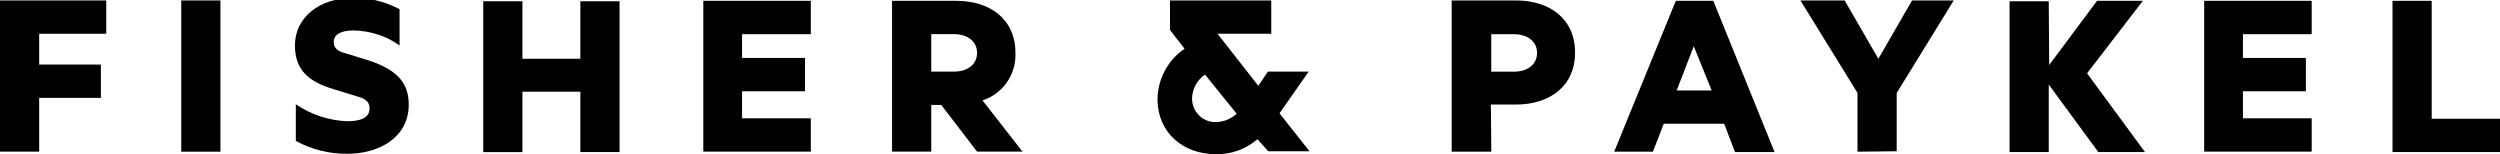 <?xml version="1.0" encoding="UTF-8"?><svg id="Consumer_Durables_Client_Logos" xmlns="http://www.w3.org/2000/svg" viewBox="0 0 400 24.67"><g id="fisher-paykel"><g id="Layer_2"><g id="Layer_1-2"><path d="M0,24.27V.07H17V5.4H6.27v4.93h9.87v5.33H6.27v8.6H0Z"/><path d="M35.27,24.27h-6.27V.07h6.27V24.27Z"/><path d="M47.33,16.67c2.4,1.67,5.27,2.6,8.2,2.73,1.87,0,3.6-.4,3.6-2.07,0-1.13-.8-1.6-2.07-1.93l-3.67-1.13c-4.07-1.2-6.2-3.13-6.2-7,0-4.6,4.07-7.6,9.27-7.6,2.6-.07,5.2,.6,7.47,1.8V7.27c-2.13-1.53-4.67-2.33-7.33-2.4-1.87,0-3.2,.53-3.2,1.87,0,1,.67,1.47,1.93,1.8l3.67,1.13c4.4,1.47,6.4,3.47,6.4,7.07,0,5.2-4.67,7.87-9.87,7.87-2.87,0-5.67-.67-8.2-2.07v-5.87Z"/><path d="M99.13,.13V24.33h-6.27V14.67h-9.27v9.67h-6.27V.2h6.27V9.4h9.27V.2h6.27v-.07Z"/><path d="M129.73,.13V5.47h-11v3.8h10.07v5.33h-10.07v4.33h11v5.33h-17.2V.13h17.2Z"/><path d="M142.73,.13h10.27c5.4,0,9.47,2.93,9.47,8.33,.13,3.47-2,6.53-5.27,7.6l6.4,8.2h-7.27l-5.73-7.47h-1.6v7.47h-6.27V.13h0Zm6.27,11.33h3.6c2.27,0,3.73-1.2,3.73-3s-1.47-3-3.73-3h-3.6v6Z"/><path d="M201.2,22.27c-1.87,1.6-4.27,2.47-6.67,2.4-5.13,0-9.33-3.33-9.33-8.87,.07-3.2,1.67-6.2,4.33-8l-2.33-3V.07h16.2V5.4h-8.6l6.53,8.33,1.53-2.27h6.53l-4.67,6.67,4.8,6.07h-6.6l-1.73-1.93Zm-3.33-4.07l-5.07-6.27c-1.27,.87-2.07,2.33-2.07,3.87,0,2,1.6,3.67,3.6,3.73h.13c1.27,0,2.47-.47,3.4-1.33Z"/><path d="M238.6,24.27h-6.33V.07h10.27c5.4,0,9.47,2.93,9.47,8.33s-4.07,8.33-9.47,8.33h-4l.07,7.53Zm0-12.8h3.6c2.27,0,3.73-1.2,3.73-3s-1.47-3-3.73-3h-3.6v6Z"/><path d="M275.87,19.8h-9.67l-1.73,4.47h-6.2L268.13,.13h6l9.8,24.2h-6.33l-1.73-4.53Zm-7.6-5.33h5.6l-2.87-7.07-2.73,7.07Z"/><path d="M297.2,24.27V14.87L288.07,.07h7.07l5.4,9.33L305.93,.07h6.67l-9.13,14.8v9.33l-6.27,.07Z"/><path d="M327.87,10.4L335.53,.13h7.33l-8.93,11.6,9.27,12.6h-7.47l-7.93-10.8v10.8h-6.27V.2h6.27l.07,10.2Z"/><path d="M369.87,.13V5.47h-11v3.8h10.07v5.33h-10.07v4.33h11v5.33h-17.2V.13h17.2Z"/><path d="M382.8,.13h6.27V19h10.93v5.33h-17.2V.13h0Z"/></g></g></g></svg>
